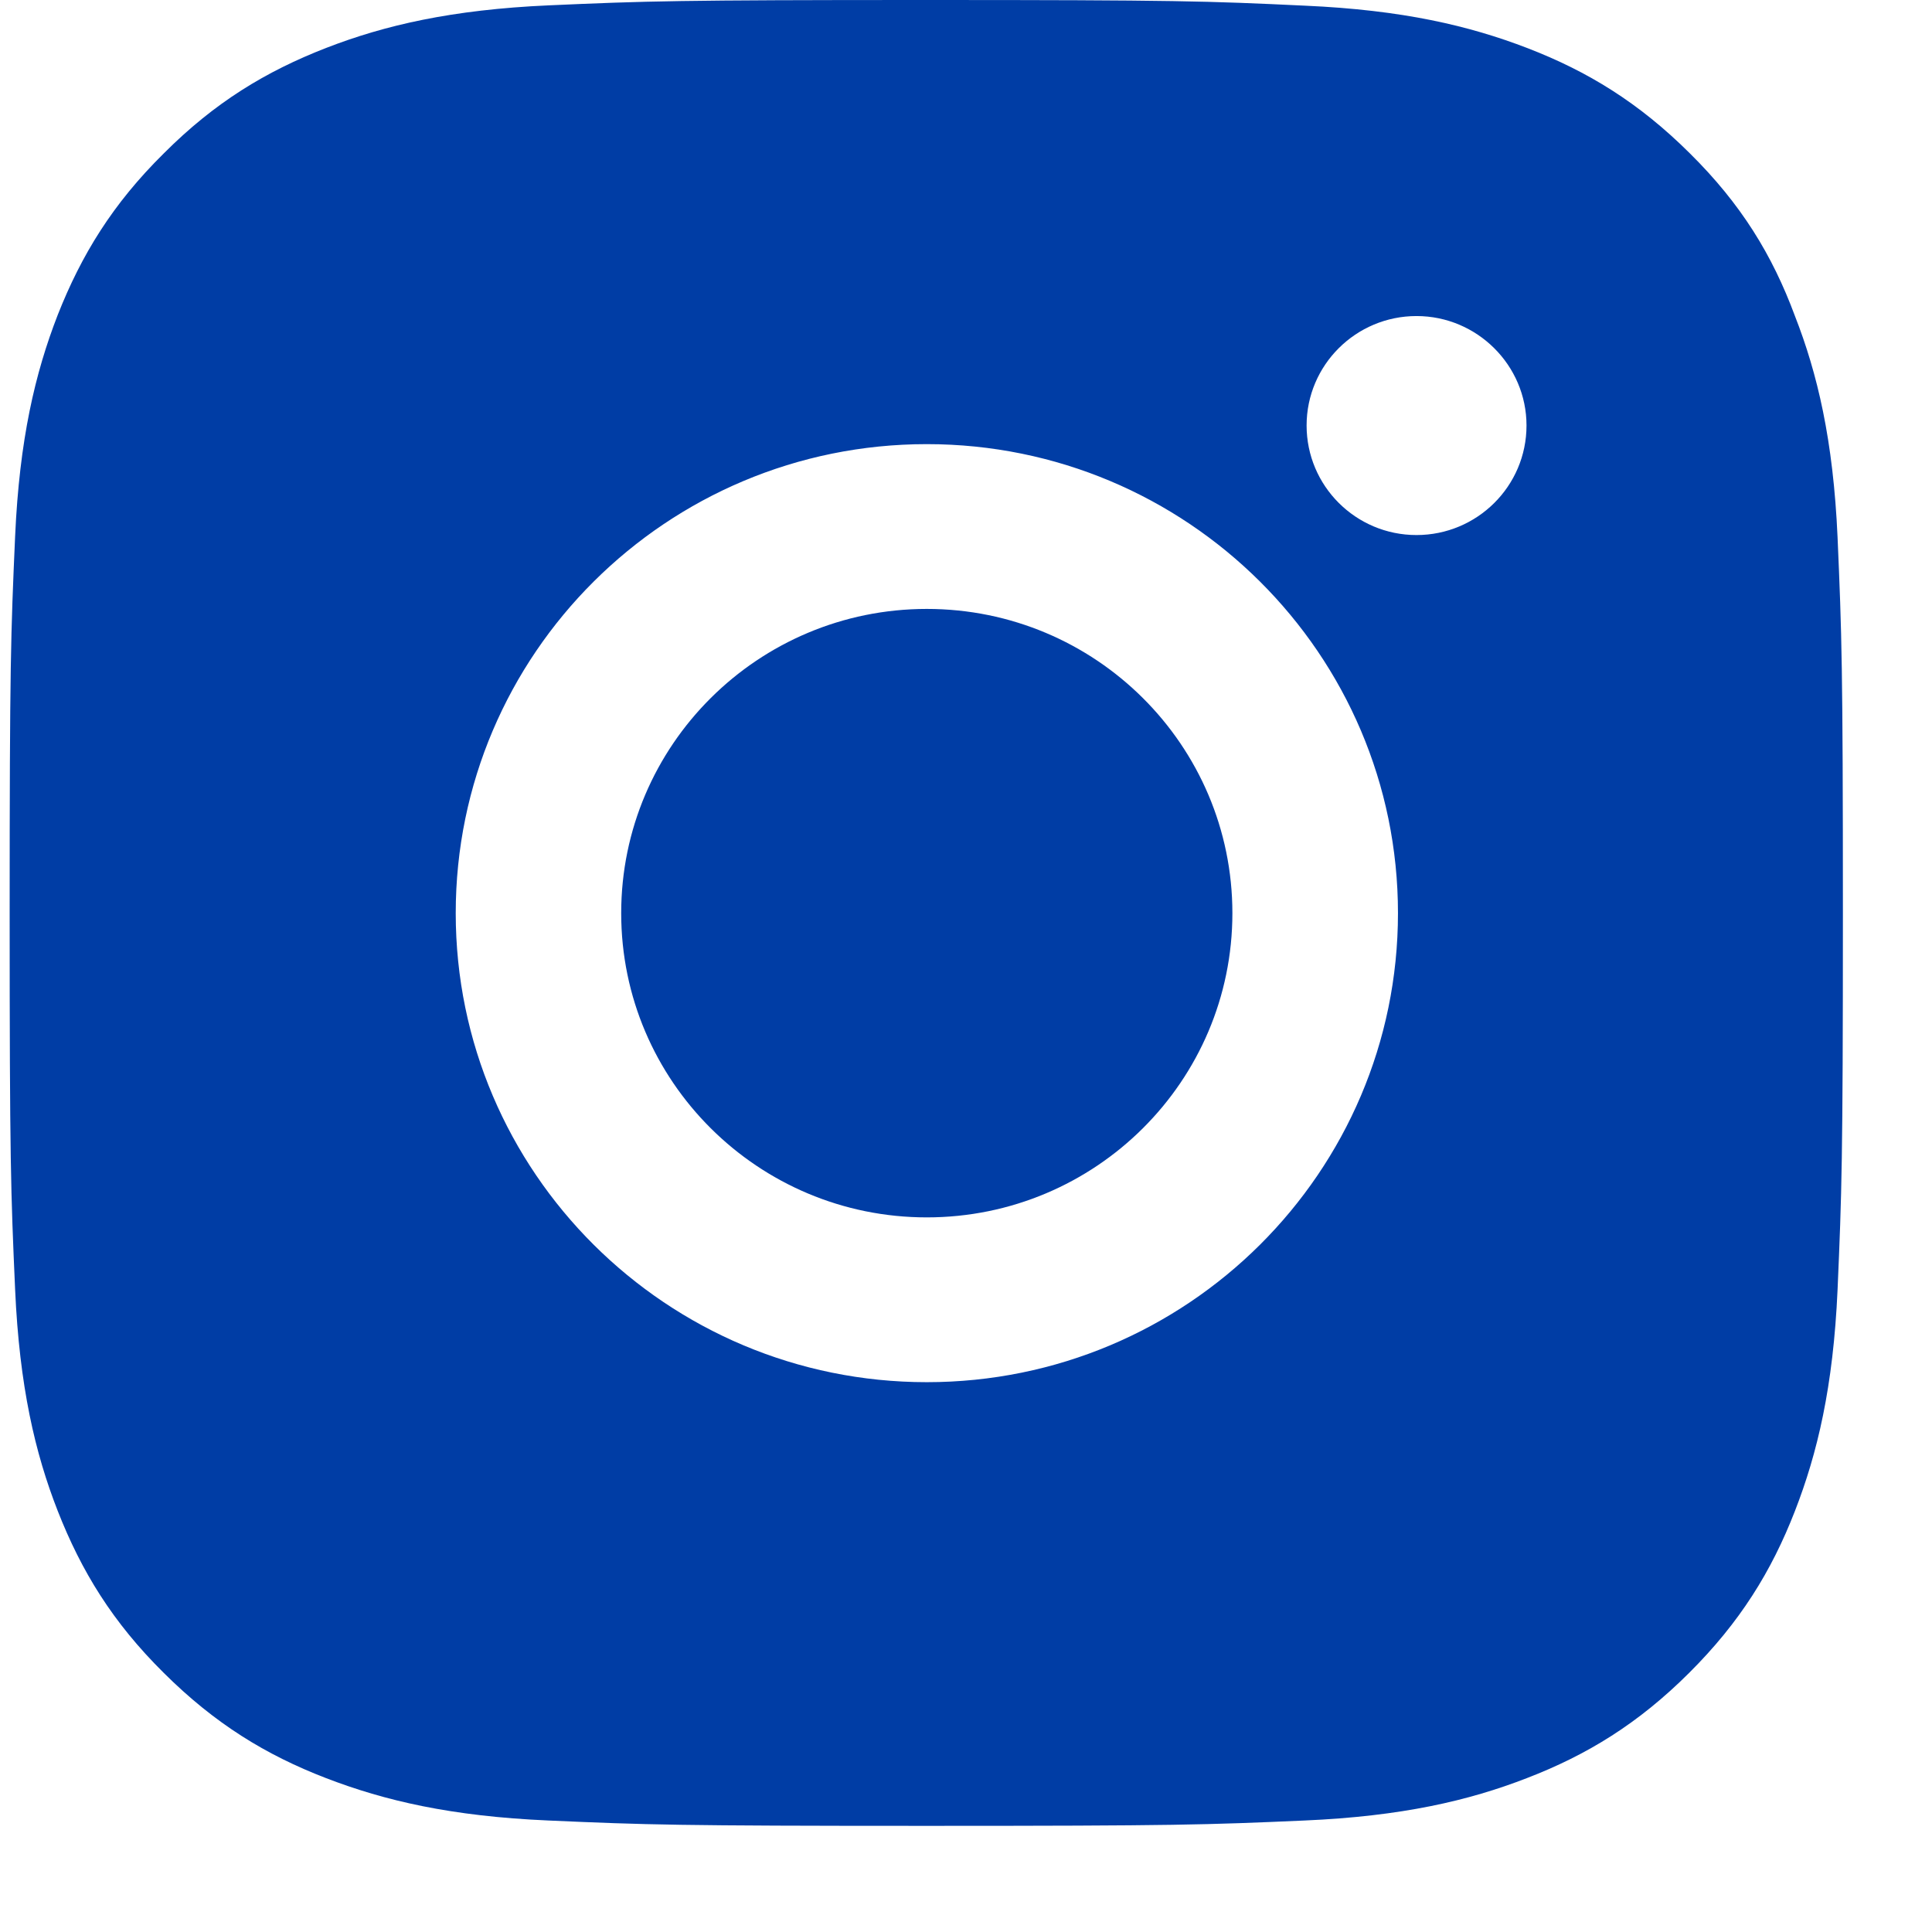 <svg width="17" height="17" viewBox="0 0 17 17" fill="none" xmlns="http://www.w3.org/2000/svg">
<path fill-rule="evenodd" clip-rule="evenodd" d="M8.155 0C5.965 0 5.69 0.009 4.83 0.047C3.972 0.085 3.383 0.223 2.872 0.421C2.339 0.628 1.889 0.901 1.441 1.35C0.99 1.795 0.716 2.244 0.508 2.771C0.309 3.283 0.171 3.867 0.133 4.72C0.095 5.58 0.085 5.853 0.085 8.035C0.085 10.216 0.095 10.489 0.133 11.346C0.171 12.2 0.309 12.787 0.508 13.295C0.716 13.825 0.99 14.274 1.441 14.72C1.889 15.166 2.339 15.442 2.869 15.646C3.383 15.844 3.969 15.982 4.827 16.019C5.687 16.057 5.961 16.066 8.152 16.066C10.343 16.066 10.617 16.057 11.478 16.019C12.335 15.982 12.925 15.844 13.435 15.646C13.965 15.442 14.416 15.166 14.863 14.72C15.311 14.274 15.588 13.825 15.793 13.298C15.992 12.787 16.131 12.203 16.169 11.349C16.206 10.492 16.216 10.219 16.216 8.038C16.216 5.857 16.206 5.584 16.169 4.727C16.131 3.873 15.992 3.286 15.793 2.778C15.595 2.244 15.32 1.795 14.87 1.35C14.422 0.904 13.971 0.628 13.442 0.424C12.928 0.226 12.342 0.088 11.484 0.05C10.62 0.009 10.346 0 8.155 0ZM8.155 3.908C5.867 3.908 4.01 5.756 4.01 8.035C4.01 10.314 5.867 12.162 8.155 12.162C10.444 12.162 12.301 10.314 12.301 8.035C12.301 5.756 10.444 3.908 8.155 3.908ZM8.155 10.712C6.671 10.712 5.466 9.513 5.466 8.035C5.466 6.557 6.671 5.358 8.155 5.358C9.64 5.358 10.844 6.557 10.844 8.035C10.844 9.513 9.64 10.712 8.155 10.712ZM12.464 4.708C12.997 4.708 13.432 4.278 13.432 3.744C13.432 3.214 12.997 2.781 12.464 2.781C11.932 2.781 11.497 3.211 11.497 3.744C11.497 4.275 11.929 4.708 12.464 4.708Z" fill="#003DA5"/>
</svg>
